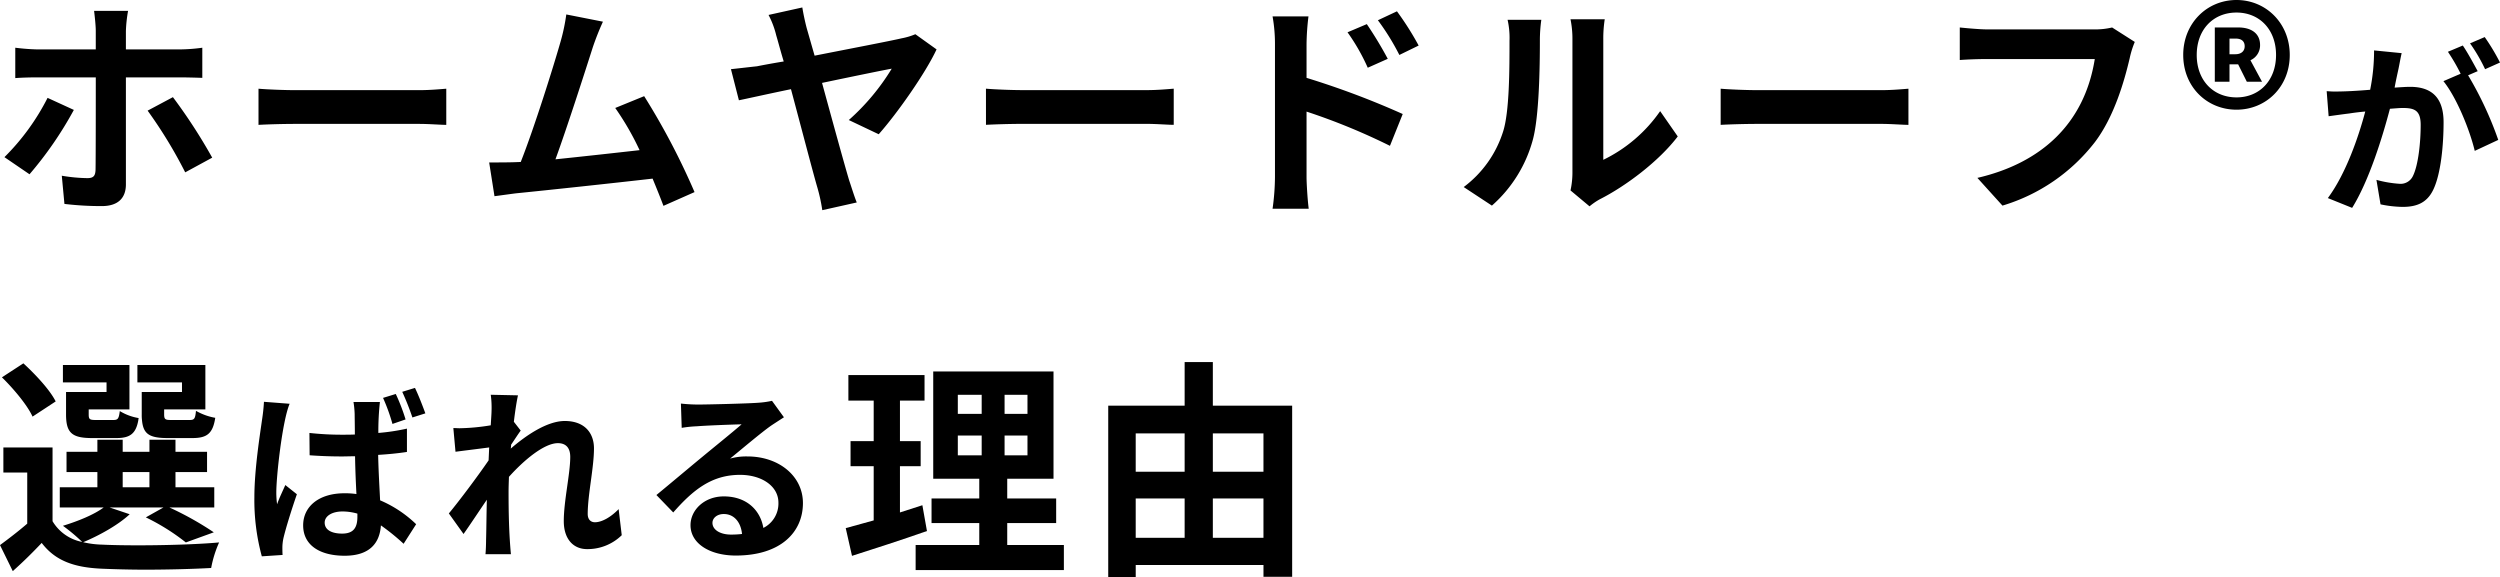 <svg xmlns="http://www.w3.org/2000/svg" width="663.78" height="153.216" viewBox="0 0 663.78 153.216">
  <g id="グループ_87787" data-name="グループ 87787" transform="translate(-321.944 -6050.096)">
    <path id="パス_170440" data-name="パス 170440" d="M-294.176-31.36h15.552v.064c0,2.816,0,22.272-.064,24.512-.064,1.6-.576,2.176-2.176,2.176a43.7,43.7,0,0,1-6.784-.64l.7,7.488a83.492,83.492,0,0,0,9.92.576c4.352,0,6.4-2.176,6.4-5.76V-31.36h14.272c1.728,0,4.1.064,6.016.128v-8a46.843,46.843,0,0,1-6.08.448h-14.208v-4.864a37.382,37.382,0,0,1,.576-5.376h-9.024c.128,1.024.448,3.776.448,5.312v4.928h-15.552A57.96,57.96,0,0,1-300-39.232v8.064C-298.336-31.3-295.968-31.36-294.176-31.36Zm-8.7,21.184,6.656,4.544A97.425,97.425,0,0,0-284.448-22.72l-6.976-3.2A61.013,61.013,0,0,1-302.88-10.176Zm38.016-12.352A121.967,121.967,0,0,1-254.88-6.144l7.168-3.9a143.954,143.954,0,0,0-10.432-16.064Zm29.44,3.776c2.24-.128,6.336-.256,9.856-.256h32.832c2.56,0,5.7.256,7.168.256v-9.6c-1.6.128-4.352.384-7.168.384h-32.832c-3.2,0-7.68-.192-9.856-.384ZM-119.648-.9a186.81,186.81,0,0,0-13.376-25.472l-7.68,3.136a73.572,73.572,0,0,1,6.464,11.2c-6.208.7-14.912,1.664-22.336,2.432,3.008-8.192,8-23.744,9.92-29.76a71.429,71.429,0,0,1,2.688-6.784l-9.728-1.92a51.74,51.74,0,0,1-1.472,7.04c-1.792,6.336-7.04,23.1-10.624,32.128l-1.664.064c-1.984.064-4.608.064-6.72.064l1.408,8.96c1.984-.256,4.224-.576,5.76-.768,7.744-.768,26.24-2.752,36.224-3.9C-129.7-1.856-128.672.7-127.9,2.752Zm48.9-15.36c4.992-5.632,12.48-16.32,15.36-22.528l-5.632-4.032a17.546,17.546,0,0,1-3.648,1.088c-2.944.7-13.7,2.752-23.1,4.608-.832-2.88-1.536-5.376-2.112-7.36-.512-1.984-.9-3.9-1.152-5.44L-100-47.936a23.508,23.508,0,0,1,2.048,5.44c.448,1.472,1.088,3.968,1.984,6.912-3.52.576-6.144,1.088-7.1,1.28-2.368.256-4.544.512-6.912.768l2.112,8.256c2.24-.448,7.616-1.664,13.824-2.944C-91.3-17.984-88.16-5.952-87.072-2.24A44.91,44.91,0,0,1-85.728,3.9l9.152-2.048c-.64-1.536-1.536-4.48-1.984-5.76-1.216-4.032-4.416-15.68-7.232-25.984,8.512-1.792,16.64-3.456,18.5-3.776A59.451,59.451,0,0,1-78.688-20.032Zm28.48-2.5c2.24-.128,6.336-.256,9.856-.256H.416c2.56,0,5.7.256,7.168.256v-9.6c-1.6.128-4.352.384-7.168.384H-32.416c-3.2,0-7.68-.192-9.856-.384ZM33.824,3.52h9.6c-.32-2.5-.576-6.784-.576-8.448V-22.272a167.932,167.932,0,0,1,22.144,9.088l3.392-8.448a221.273,221.273,0,0,0-25.536-9.6v-8.9a65.466,65.466,0,0,1,.512-7.424H33.824a41.55,41.55,0,0,1,.64,7.424v35.2A62.558,62.558,0,0,1,33.824,3.52ZM61.792-46.528a62.987,62.987,0,0,1,5.7,9.216l5.12-2.5a77.949,77.949,0,0,0-5.76-9.088Zm-8.064,3.2A53.113,53.113,0,0,1,59.1-33.92l5.312-2.368A103.63,103.63,0,0,0,58.848-45.5ZM92.064,2.688a35.7,35.7,0,0,0,10.88-17.536c1.664-6.208,1.856-19.136,1.856-26.3a39.871,39.871,0,0,1,.384-5.5h-8.96a21.6,21.6,0,0,1,.512,5.568c0,7.36,0,18.944-1.728,24.192A29.41,29.41,0,0,1,84.576-2.24Zm25.92.192a17.5,17.5,0,0,1,2.688-1.856c6.848-3.456,15.68-10.048,20.736-16.7l-4.672-6.72a39.1,39.1,0,0,1-15.1,12.928v-32a33.219,33.219,0,0,1,.384-5.312h-9.088a25.876,25.876,0,0,1,.512,5.248V-5.888a22.281,22.281,0,0,1-.512,4.544ZM152.8-18.752c2.24-.128,6.336-.256,9.856-.256h32.832c2.56,0,5.7.256,7.168.256v-9.6c-1.6.128-4.352.384-7.168.384H162.656c-3.2,0-7.68-.192-9.856-.384ZM256.736-44.608a19.479,19.479,0,0,1-4.8.512H223.648c-2.048,0-5.5-.32-7.36-.512v8.64c1.6-.128,4.544-.256,7.3-.256h28.544c-2.752,17.28-14.336,27.648-31.168,31.552l6.656,7.36a48.65,48.65,0,0,0,24.576-16.9c5.12-6.784,7.808-16.256,9.216-22.272a23.875,23.875,0,0,1,1.344-4.288Zm18.88,7.3c0,8.512,6.336,14.528,14.144,14.528S303.9-28.8,303.9-37.312c0-8.448-6.336-14.592-14.144-14.592S275.616-45.76,275.616-37.312Zm3.584,0c0-6.784,4.416-11.264,10.56-11.264,6.08,0,10.5,4.48,10.5,11.264s-4.416,11.264-10.5,11.264C283.616-26.048,279.2-30.528,279.2-37.312Zm4.8-7.3v14.4h3.9v-4.608h2.3l2.3,4.608h4.032l-3.072-5.7a4.321,4.321,0,0,0,2.56-4.032c0-3.264-2.56-4.672-5.76-4.672Zm3.9,2.944h1.6c1.728,0,2.432.832,2.432,2.048s-.832,2.112-2.5,2.112H287.9Z" transform="translate(626 6102)"/>
    <path id="パス_170441" data-name="パス 170441" d="M-42.944-3.2V3.456h39.36V-3.2h-15.04V-9.024H-5.632v-6.528H-18.624V-20.8H-6.336V-49.28H-38.272V-20.8h12.224v5.248H-38.72v6.528h12.672V-3.2ZM-59.84-.32c5.824-1.856,13.184-4.224,19.9-6.592l-1.216-6.848c-1.92.64-3.968,1.28-5.952,1.92V-24.128h5.5v-6.656h-5.5V-41.536h6.528V-48.32H-60.8v6.784h6.72v10.752h-6.144v6.656h6.144v14.4c-2.752.768-5.312,1.472-7.424,2.048Zm34.432-31.936v5.248h-6.336v-5.248Zm-6.336-5.76v-5.056h6.336v5.056Zm12.416,11.008v-5.248h6.08v5.248Zm6.08-16.064v5.056h-6.08v-5.056ZM8.192,5.312h7.3v-3.2h33.92V5.248h7.616v-45.44H35.968V-51.776H28.48v11.584H8.192ZM35.968-15.552h13.44V-5.12H35.968Zm13.44-17.28v10.176H35.968V-32.832ZM15.488-5.12V-15.552H28.48V-5.12ZM28.48-32.832v10.176H15.488V-32.832Z" transform="translate(608 6198)"/>
    <path id="パス_170442" data-name="パス 170442" d="M-29.056-2.176l3.392,6.912c2.944-2.624,5.376-5.056,7.68-7.488,3.648,4.8,8.7,6.528,16,6.848,3.136.128,7.168.256,11.456.256,6.272,0,12.928-.192,17.536-.448A29.889,29.889,0,0,1,29.12-2.88c-5.7.512-14.272.768-21.568.768C3.9-2.112.512-2.176-1.984-2.3a24.168,24.168,0,0,1-4.992-.64c4.16-1.728,9.28-4.544,12.352-7.424L.064-12.16H14.336L9.664-9.536A56.842,56.842,0,0,1,20.288-2.88l7.424-2.688A84.141,84.141,0,0,0,15.936-12.16h11.9v-5.376h-10.3v-4.032H25.92v-5.376H17.536v-3.2H10.624v3.2H3.52v-3.2H-3.2v3.2h-8.192v5.376H-3.2v4.032h-9.984v5.376H-1.536C-4.1-10.24-8.384-8.512-12.352-7.3a47.773,47.773,0,0,1,5.12,4.288,11.723,11.723,0,0,1-7.872-5.5V-28.1H-28.16v6.656h6.336V-7.872C-24.192-5.824-26.88-3.776-29.056-2.176Zm48.32-43.2v2.56H8.576v5.952a10.848,10.848,0,0,0,.064,1.472c.32,3.712,1.92,4.8,6.848,4.8h6.528c3.84,0,5.44-1.152,6.08-5.376a15.694,15.694,0,0,1-5.12-1.856c-.192,2.112-.448,2.432-1.664,2.432H16.32c-1.536,0-1.792-.192-1.792-1.536v-1.28H25.472V-49.984H7.424v4.608Zm-31.616,0H-.768v2.56H-11.52v5.952c0,4.864,1.536,6.272,6.912,6.272H1.856c3.52,0,5.184-1.088,5.824-4.8,0-.192.064-.32.064-.512A13.984,13.984,0,0,1,2.752-37.76c-.256,2.048-.512,2.368-1.728,2.368H-3.648c-1.6,0-1.856-.192-1.856-1.472v-1.344H5.312V-49.984H-12.352ZM-28.544-46.72c3.072,3.008,6.784,7.424,8.128,10.432l6.144-4.032c-1.536-3.072-5.376-7.168-8.576-10.112ZM3.52-17.536v-4.032h7.1v4.032Z" transform="translate(351 6197)"/>
    <path id="パス_170443" data-name="パス 170443" d="M48.724-36.3a56.645,56.645,0,0,0-4.056-6.76l-3.9,1.664a44.716,44.716,0,0,1,4,6.864ZM15.288-39.52a52.193,52.193,0,0,1-1.04,10.452c-3.12.26-6.344.468-9.516.468-.676,0-1.352-.052-2.028-.1l.52,6.656c1.56-.208,4.108-.572,5.46-.728.936-.156,2.5-.364,4.264-.52C11.18-16.588,7.8-6.76,3.016-.312l6.448,2.6c4.524-7.28,8.06-18.824,10.036-26.312,1.4-.1,2.548-.208,3.38-.208,3.068,0,4.784.572,4.784,4.472,0,4.888-.676,10.764-2.028,13.52A3.613,3.613,0,0,1,22-4.108a30.4,30.4,0,0,1-6.084-1.04L17,1.352a30.318,30.318,0,0,0,5.876.676c3.744,0,6.448-1.092,8.112-4.524,2.08-4.264,2.756-12.116,2.756-17.94,0-7.072-3.692-9.412-8.892-9.412-.988,0-2.5.1-4.108.208.312-1.768.728-3.588,1.04-5.044.26-1.248.52-2.808.832-4.108ZM42.8-34.008c-.988-1.82-2.7-4.992-3.952-6.812l-3.952,1.664a51.876,51.876,0,0,1,3.38,5.824L33.7-31.356c3.536,4.368,7.02,13.052,8.32,18.512l6.24-2.912a93.629,93.629,0,0,0-8.008-17.16Z" transform="translate(937 6103)"/>
    <path id="パス_170444" data-name="パス 170444" d="M48.88-35.152c-.676-1.872-1.82-4.836-2.756-6.76l-3.38,1.04a71.412,71.412,0,0,1,2.7,6.812ZM43.628-33.54a51.523,51.523,0,0,0-2.6-6.76l-3.38,1.04a49.56,49.56,0,0,1,2.5,6.916Zm-37.6-4.68a47.463,47.463,0,0,1-.52,4.836C4.992-29.64,3.484-20.332,3.484-12.9A56.972,56.972,0,0,0,5.46,2.808l5.512-.364c-.052-.728-.052-1.56-.052-2.08a12.85,12.85,0,0,1,.26-2.288c.624-2.7,2.184-7.7,3.588-11.752L11.7-16.12c-.728,1.664-1.56,3.328-2.184,5.1A22.639,22.639,0,0,1,9.308-14.2c0-4.368,1.612-18.98,3.536-23.5ZM30.836-7.7c0,2.912-1.04,4.472-4.056,4.472-2.6,0-4.628-.884-4.628-2.912,0-1.768,1.976-2.964,4.732-2.964a14.524,14.524,0,0,1,3.952.572ZM43.992-31.1A55.378,55.378,0,0,1,36.4-29.952a71.848,71.848,0,0,1,.416-8.216H29.8a24.923,24.923,0,0,1,.312,3.224c0,1.04.052,3.016.052,5.408-1.144.052-2.288.052-3.432.052a77.9,77.9,0,0,1-8.632-.468l.052,5.928q4.29.312,8.58.312c1.144,0,2.288-.052,3.484-.052.052,3.484.208,7.02.364,10.036a20.752,20.752,0,0,0-3.172-.208c-6.76,0-10.972,3.484-10.972,8.528,0,5.148,4.264,8.06,11.024,8.06,6.656,0,9.308-3.38,9.62-8.06A57.979,57.979,0,0,1,43.108-.52l3.328-5.2a31.526,31.526,0,0,0-9.568-6.344c-.156-3.328-.416-7.332-.52-12.064,2.652-.156,5.3-.416,7.644-.78ZM100.2-9.724C98.02-7.488,95.68-6.24,93.912-6.24c-1.248,0-1.924-.884-1.924-2.184,0-5.1,1.664-12.324,1.664-17.42,0-4.108-2.5-7.28-7.748-7.28-4.784,0-10.452,3.952-14.352,7.332a7.815,7.815,0,0,0,.1-1.04c.884-1.3,1.924-2.912,2.548-3.744l-1.82-2.34c.364-3.068.78-5.616,1.092-7.02l-7.228-.156a24.825,24.825,0,0,1,.208,4.368c0,.52-.1,1.924-.208,3.744a54.94,54.94,0,0,1-8.268.78c-.52,0-1.092-.052-1.664-.052l.572,6.292c2.808-.364,6.6-.832,8.944-1.144l-.156,3.432C62.868-18.564,57.928-11.96,55.12-8.58l3.9,5.46c1.664-2.34,4.056-5.98,6.188-9.1C65.1-8.06,65.1-5.2,65-1.4c0,.832-.052,2.6-.156,3.64H71.6c-.52-5.512-.624-11.024-.624-16.536,0-1.248.052-2.6.1-4,3.952-4.42,9.36-8.944,13-8.944,2.08,0,3.276,1.2,3.276,3.64,0,4.472-1.716,11.7-1.716,17.056,0,4.732,2.5,7.436,6.188,7.436a12.972,12.972,0,0,0,9.2-3.692Zm29.848,6.76c-2.86,0-4.94-1.248-4.94-3.12,0-1.248,1.2-2.34,3.016-2.34,2.7,0,4.524,2.132,4.836,5.3A25.249,25.249,0,0,1,130.052-2.964ZM140.92-38.48a23.818,23.818,0,0,1-3.8.52c-2.756.208-13.312.468-15.912.468a42.979,42.979,0,0,1-4.472-.26l.208,6.448a31.548,31.548,0,0,1,4-.416c2.6-.208,9.36-.468,11.908-.52-2.444,2.132-7.54,6.24-10.3,8.528-2.912,2.392-8.84,7.384-12.324,10.244l4.472,4.628c5.252-5.98,10.192-9.984,17.732-9.984,5.72,0,10.192,2.964,10.192,7.384a7.241,7.241,0,0,1-4,6.708c-.78-4.68-4.42-8.372-10.5-8.372-5.2,0-8.84,3.64-8.84,7.644,0,4.888,5.148,8.06,12.012,8.06,11.908,0,17.836-6.188,17.836-13.936,0-7.176-6.4-12.376-14.716-12.376a15.692,15.692,0,0,0-4.628.572c3.068-2.5,8.216-6.864,10.868-8.736,1.092-.728,2.236-1.456,3.432-2.236Z" transform="translate(386 6195)"/>
  </g>
</svg>
